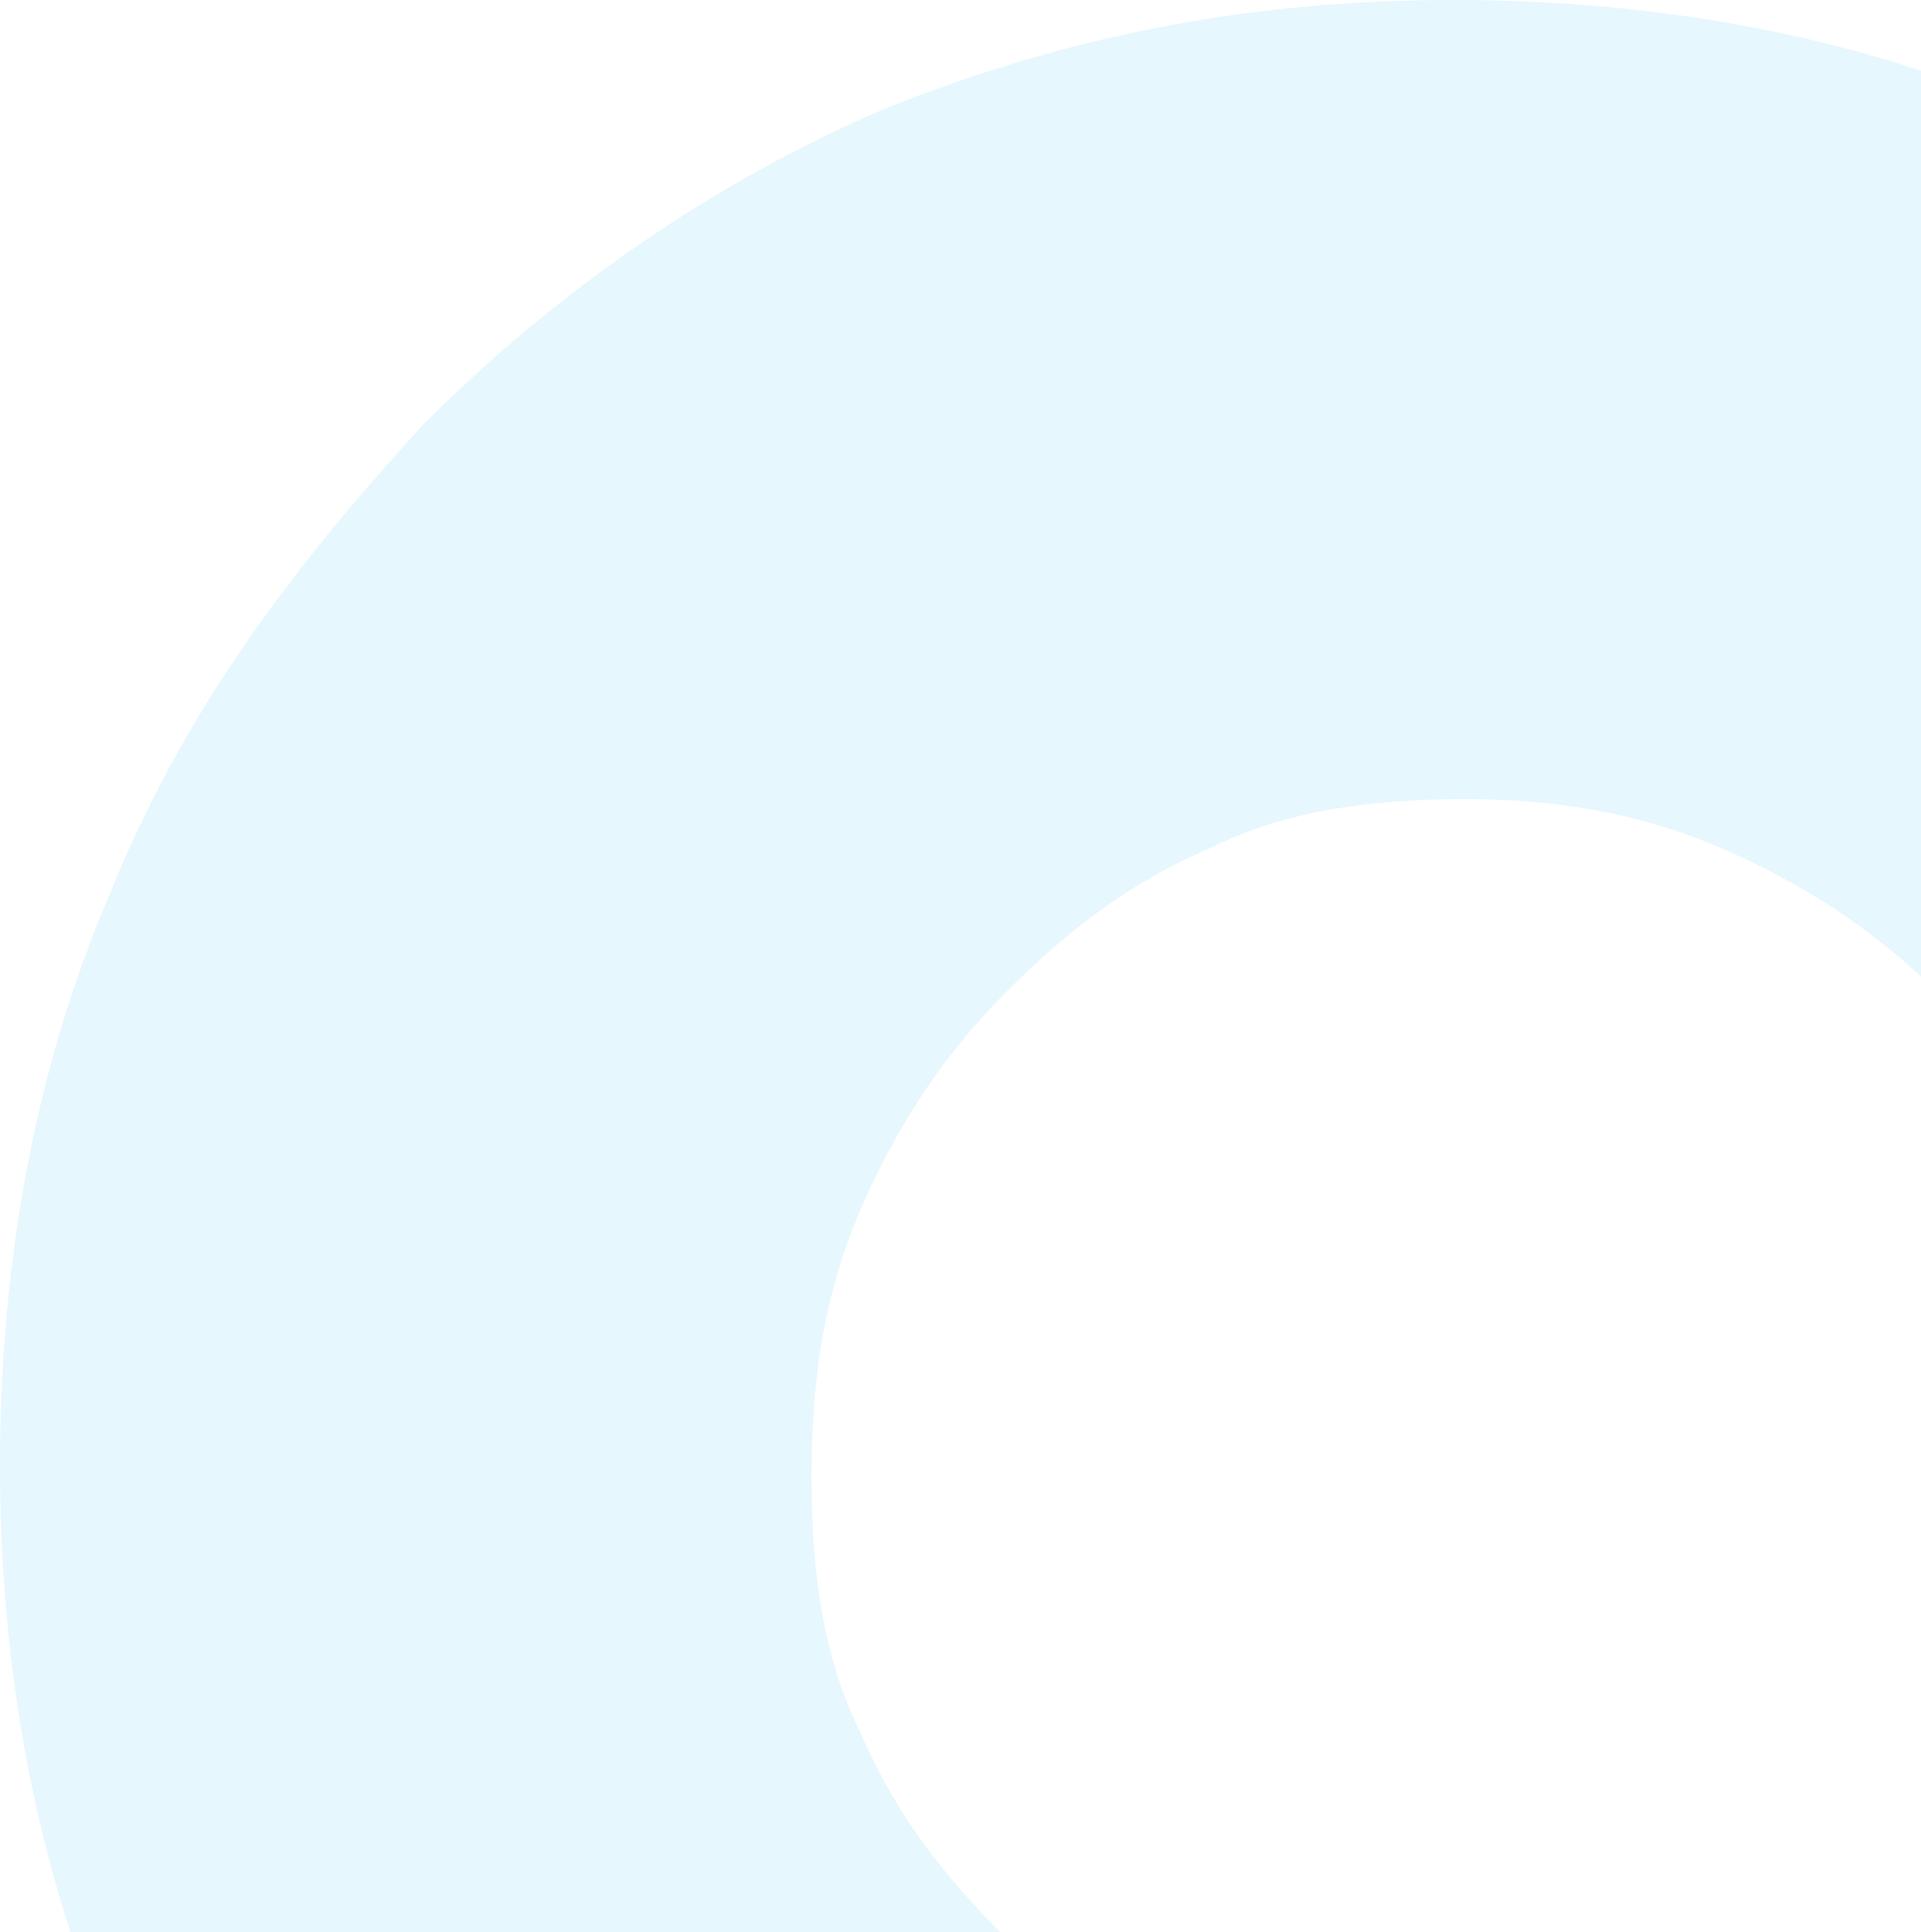 <svg width="179" height="180" viewBox="0 0 179 180" fill="none" xmlns="http://www.w3.org/2000/svg">
<g id="circle img" opacity="0.1" clip-path="url(#clip0_1759_161503)">
<path id="Vector" d="M0 136.5C0 117.322 3.386 99.273 10.158 83.479C16.93 66.558 27.087 53.021 39.502 39.483C51.917 27.074 66.589 16.922 82.39 10.153C99.32 3.384 116.249 0 135.436 0C154.622 0 172.681 3.384 188.481 10.153C205.411 16.922 220.083 27.074 231.369 39.483C243.784 51.893 253.942 66.558 260.714 83.479C267.485 100.401 272 117.322 272 136.5C272 155.678 268.614 173.727 260.714 189.521C253.942 206.442 243.784 219.979 231.369 233.517C218.954 245.926 204.282 256.078 188.481 262.847C171.552 269.616 153.494 273 135.436 273C116.249 273 98.191 269.616 82.39 262.847C65.461 256.078 51.917 245.926 39.502 233.517C27.087 221.107 16.93 206.442 10.158 189.521C3.386 173.727 0 155.678 0 136.5ZM75.618 137.628C75.618 146.653 76.747 154.55 80.133 161.318C83.519 169.215 88.033 174.855 93.676 180.496C99.32 186.136 106.091 190.649 112.863 194.033C120.763 197.417 128.664 198.545 136.564 198.545C145.593 198.545 153.494 197.417 160.266 194.033C168.166 190.649 174.938 186.136 180.581 180.496C186.224 174.855 190.739 168.087 194.125 161.318C197.51 153.421 198.639 145.525 198.639 137.628C198.639 128.603 197.51 120.707 194.125 112.81C190.739 104.913 186.224 98.145 180.581 92.504C174.938 86.864 168.166 82.351 160.266 78.967C152.365 75.583 144.465 74.454 136.564 74.454C127.535 74.454 119.635 75.583 112.863 78.967C104.963 82.351 99.32 86.864 93.676 92.504C88.033 98.145 83.519 104.913 80.133 112.81C76.747 120.707 75.618 128.603 75.618 137.628Z" fill="#00AEEF"/>
</g>
<defs>
<clipPath id="clip0_1759_161503">
<rect width="179" height="180" fill="white"/>
</clipPath>
</defs>
</svg>
